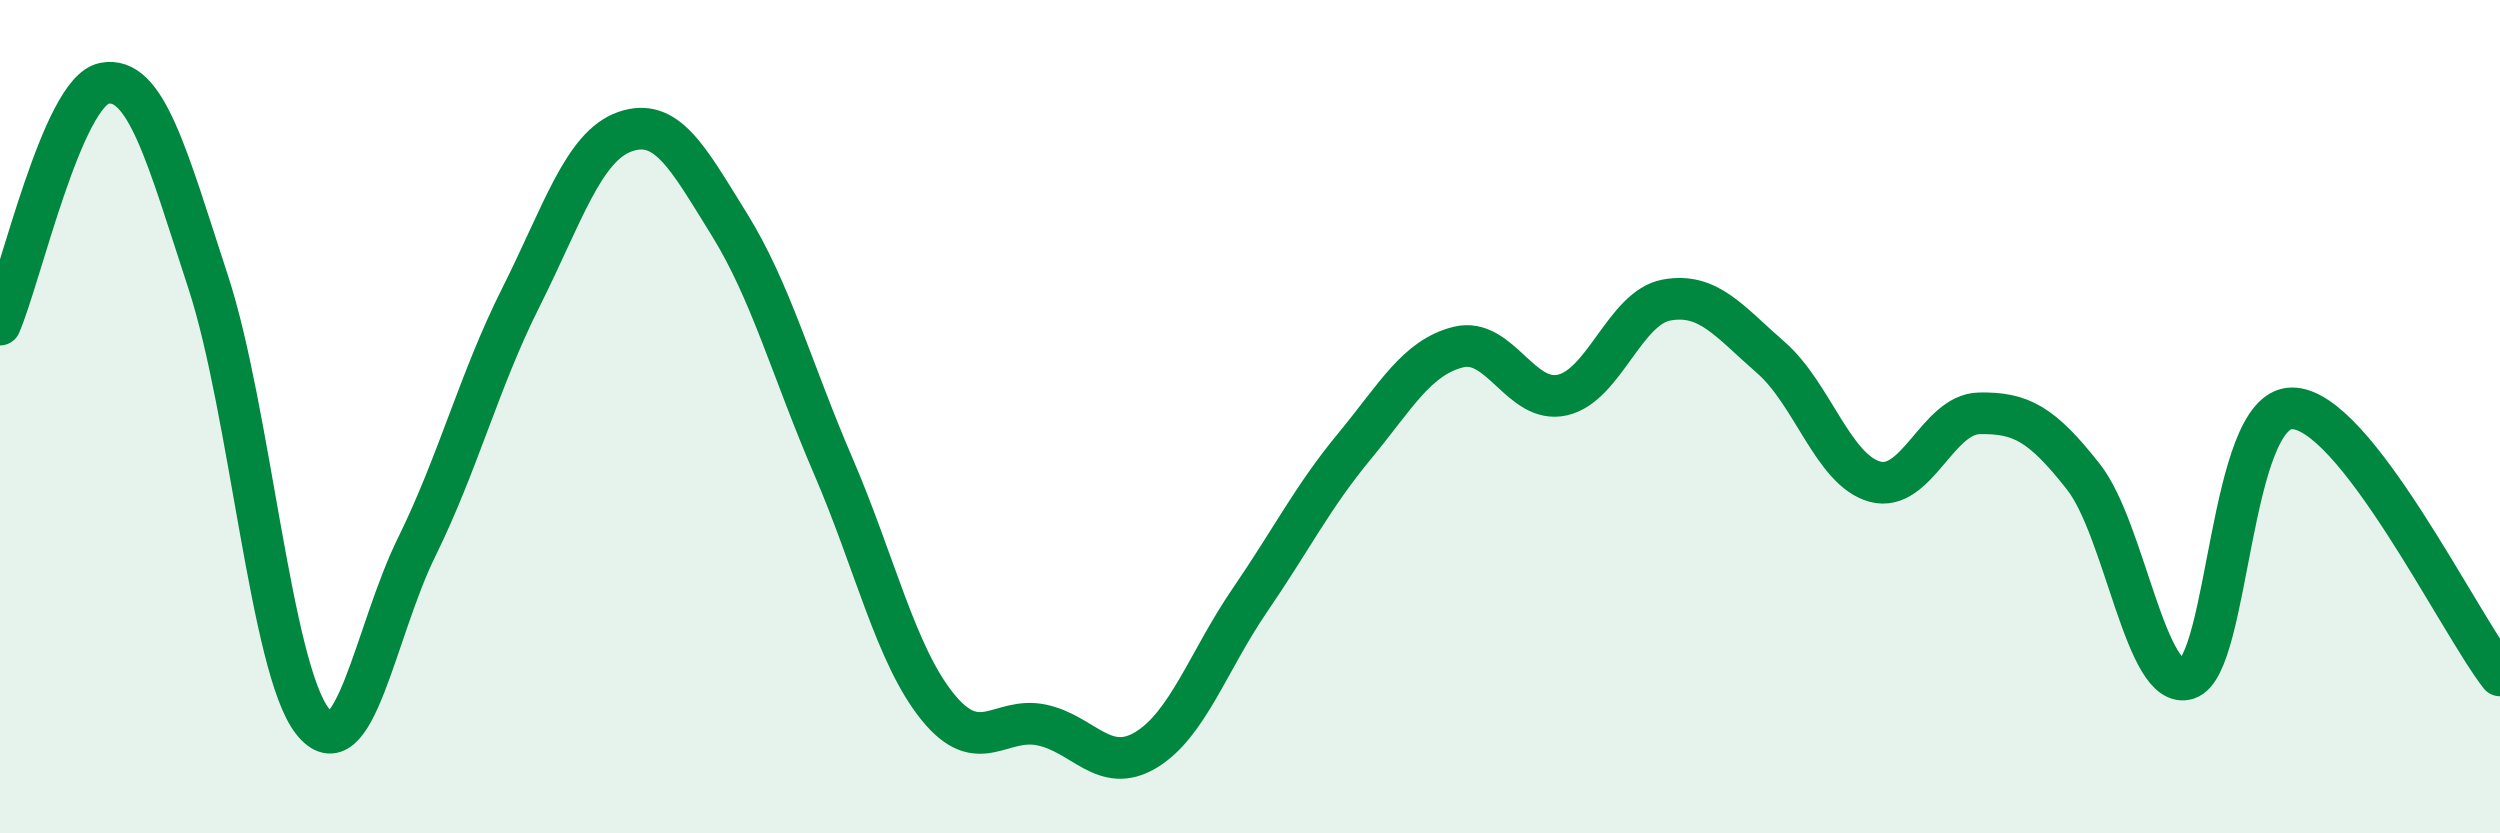 
    <svg width="60" height="20" viewBox="0 0 60 20" xmlns="http://www.w3.org/2000/svg">
      <path
        d="M 0,7.79 C 0.5,6.63 1.5,2.2 2.5,2 C 3.5,1.8 4,3.72 5,6.78 C 6,9.84 6.5,16.04 7.5,17.31 C 8.5,18.58 9,15.16 10,13.13 C 11,11.1 11.5,9.13 12.5,7.14 C 13.5,5.15 14,3.51 15,3.16 C 16,2.81 16.5,3.77 17.5,5.38 C 18.5,6.99 19,8.87 20,11.19 C 21,13.51 21.5,15.72 22.5,16.96 C 23.5,18.2 24,17.19 25,17.4 C 26,17.61 26.5,18.6 27.5,18 C 28.5,17.4 29,15.86 30,14.4 C 31,12.94 31.5,11.93 32.5,10.72 C 33.5,9.51 34,8.58 35,8.33 C 36,8.08 36.5,9.71 37.5,9.48 C 38.5,9.25 39,7.38 40,7.2 C 41,7.02 41.5,7.71 42.5,8.58 C 43.5,9.45 44,11.29 45,11.56 C 46,11.83 46.5,9.94 47.5,9.92 C 48.5,9.9 49,10.17 50,11.44 C 51,12.71 51.5,16.62 52.5,16.29 C 53.5,15.96 53.5,9.82 55,9.8 C 56.5,9.78 59,14.93 60,16.21L60 20L0 20Z"
        fill="#008740"
        opacity="0.1"
        stroke-linecap="round"
        stroke-linejoin="round"
      />
      <path
        d="M 0,7.79 C 0.5,6.63 1.5,2.2 2.5,2 C 3.5,1.8 4,3.72 5,6.78 C 6,9.84 6.5,16.04 7.5,17.31 C 8.5,18.58 9,15.16 10,13.13 C 11,11.1 11.5,9.13 12.5,7.14 C 13.5,5.15 14,3.51 15,3.16 C 16,2.81 16.5,3.77 17.5,5.38 C 18.5,6.99 19,8.87 20,11.19 C 21,13.51 21.5,15.72 22.5,16.96 C 23.5,18.2 24,17.19 25,17.4 C 26,17.61 26.5,18.6 27.5,18 C 28.5,17.4 29,15.86 30,14.4 C 31,12.94 31.5,11.93 32.5,10.72 C 33.5,9.51 34,8.58 35,8.33 C 36,8.08 36.5,9.71 37.5,9.48 C 38.5,9.25 39,7.38 40,7.2 C 41,7.02 41.5,7.71 42.5,8.58 C 43.5,9.45 44,11.29 45,11.56 C 46,11.83 46.5,9.94 47.5,9.92 C 48.5,9.9 49,10.17 50,11.44 C 51,12.71 51.5,16.62 52.5,16.29 C 53.5,15.96 53.5,9.82 55,9.8 C 56.5,9.78 59,14.93 60,16.21"
        stroke="#008740"
        stroke-width="1"
        fill="none"
        stroke-linecap="round"
        stroke-linejoin="round"
      />
    </svg>
  